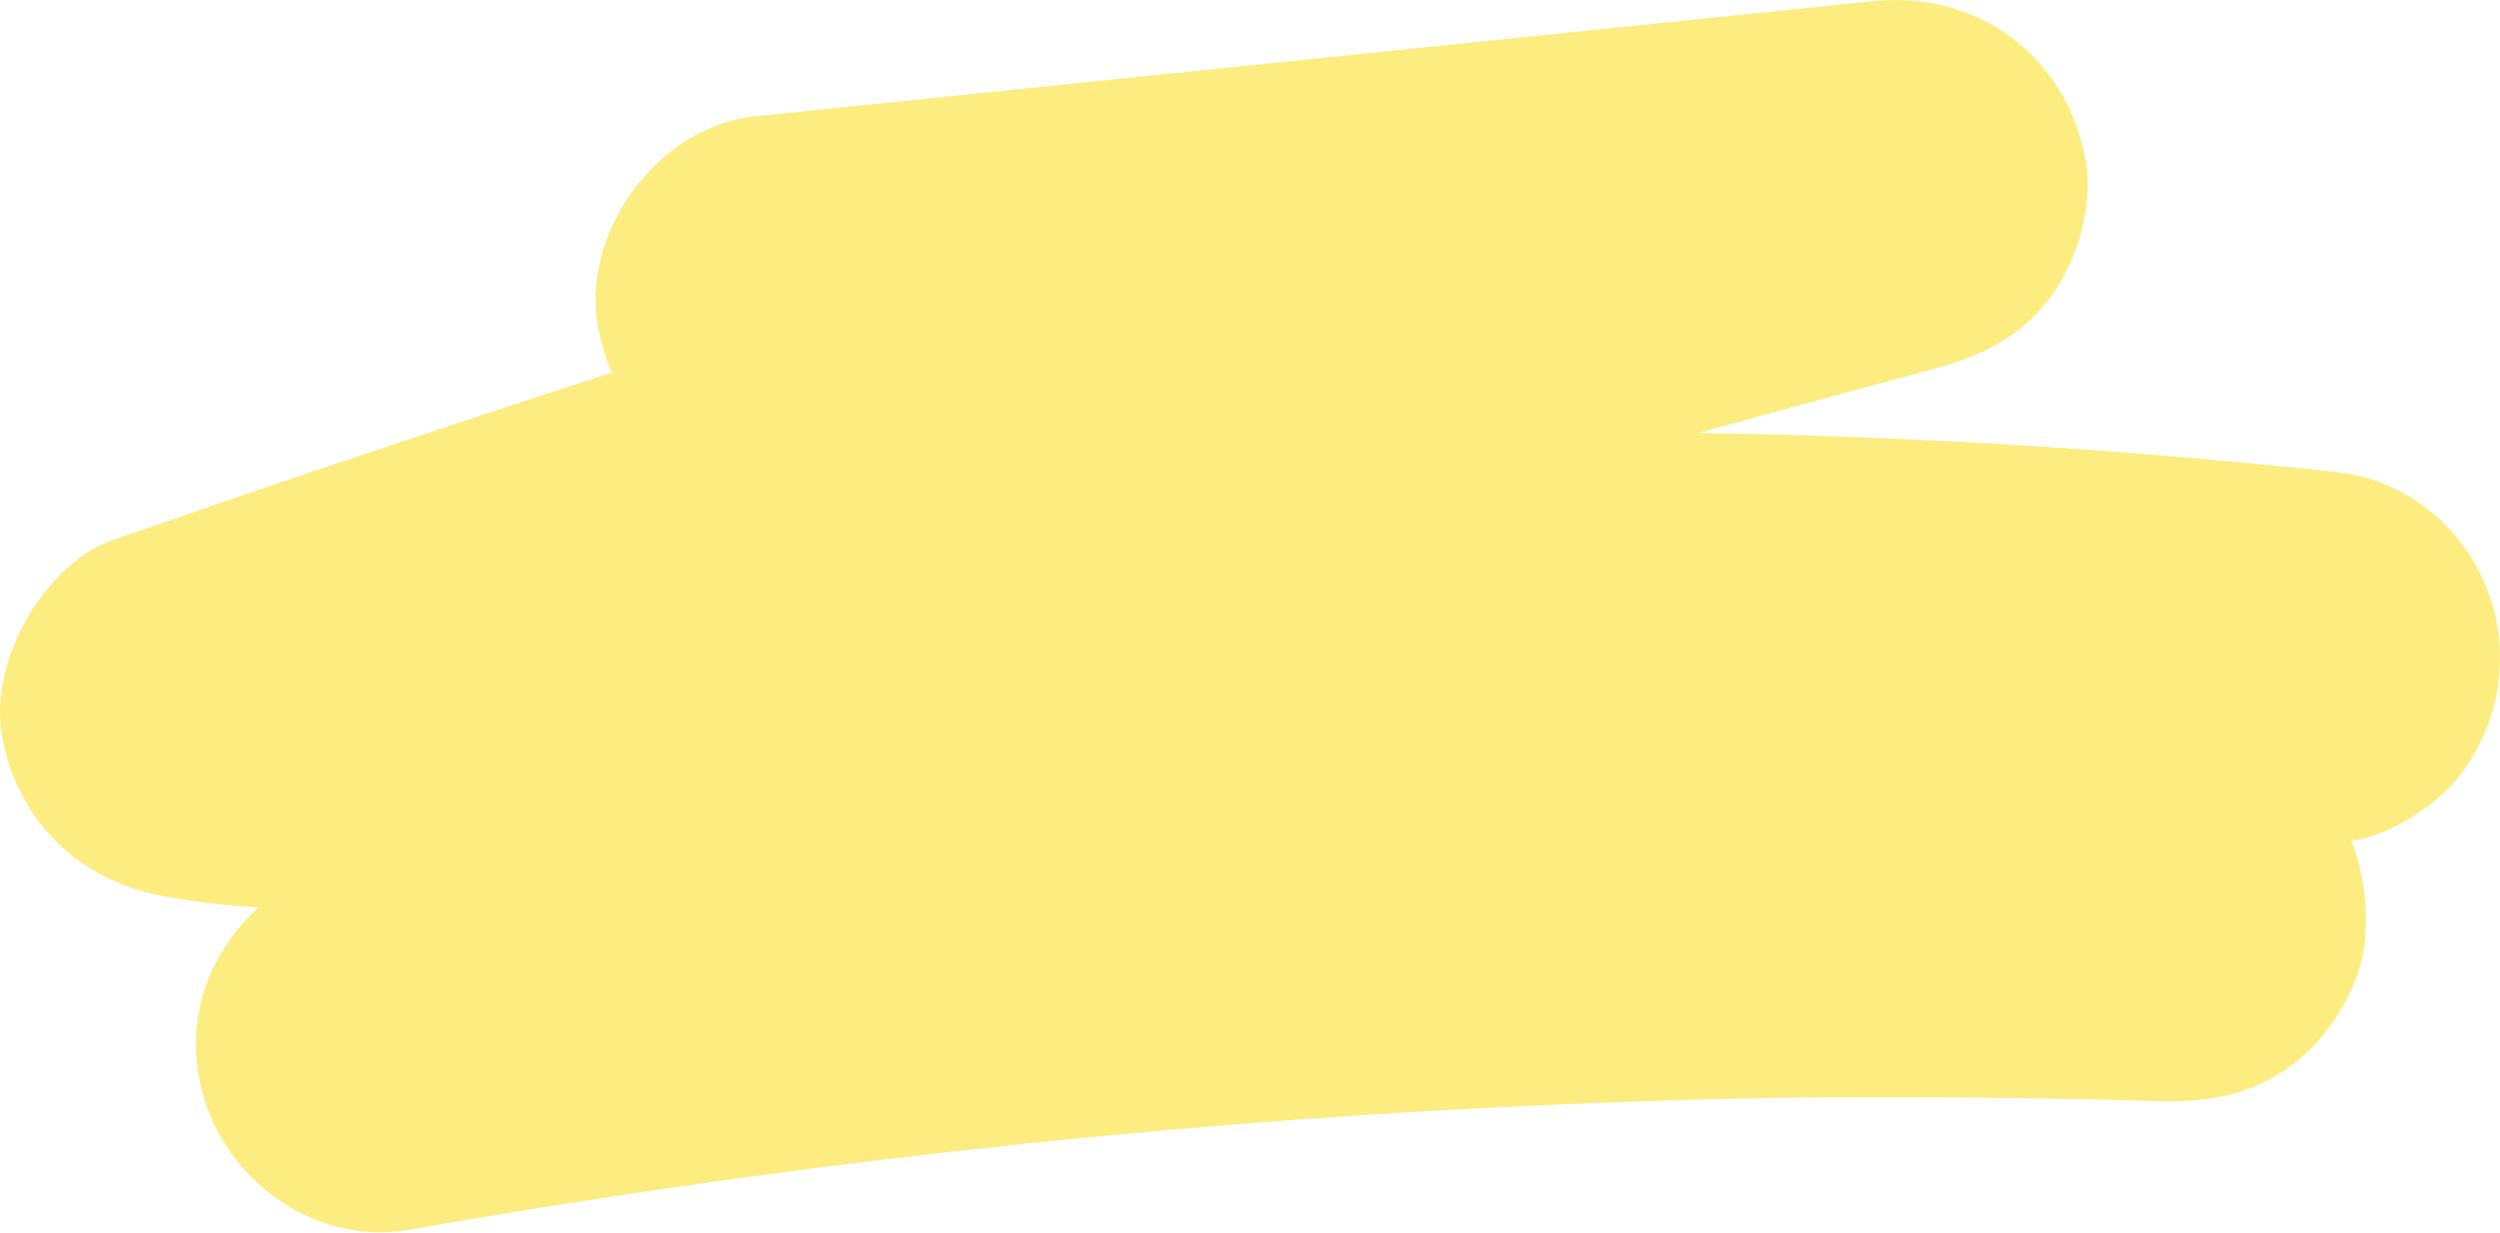 <?xml version="1.0" encoding="UTF-8"?> <svg xmlns="http://www.w3.org/2000/svg" width="734" height="362" viewBox="0 0 734 362" fill="none"> <path d="M733.993 192.199C733.609 165.538 713.493 141.601 686.21 138.646C623.933 131.899 561.244 128.071 498.499 127.149C521.055 120.9 543.64 114.753 566.252 108.709C580.55 104.896 592.487 99.832 601.756 87.594C609.97 76.754 614.915 59.913 612.233 46.335C606.31 16.062 580.466 -2.797 549.872 0.339L221.661 34.16C193.121 37.101 170.148 68.442 175.666 96.535C176.527 100.962 177.872 105.281 179.675 109.415C167.592 113.322 155.517 117.256 143.452 121.219C106.572 133.363 69.785 145.808 33.091 158.553C22.146 162.353 13.226 172.257 7.722 181.904C1.869 192.171 -1.602 205.072 0.737 216.995C5.627 241.75 23.718 258.758 48.416 263.207C57.515 264.825 66.703 265.902 75.929 266.434C60.751 280.25 53.578 300.415 59.724 321.873C67.08 347.326 93.063 365.794 120.164 361.044C225.972 342.449 332.831 330.438 440.126 325.079C467.689 323.71 495.269 322.779 522.869 322.285C559.749 321.866 596.629 322.204 633.509 323.298C648.352 323.752 661.847 321.426 673.874 311.968C684.442 303.656 693.397 289.03 694.41 275.403C695.108 265.854 694.026 255.845 690.324 246.939C702.373 245.137 716.866 235.526 723.39 226.09C730.508 215.829 734.182 204.772 733.993 192.199Z" fill="#FDDD04" fill-opacity="0.5"></path> </svg> 